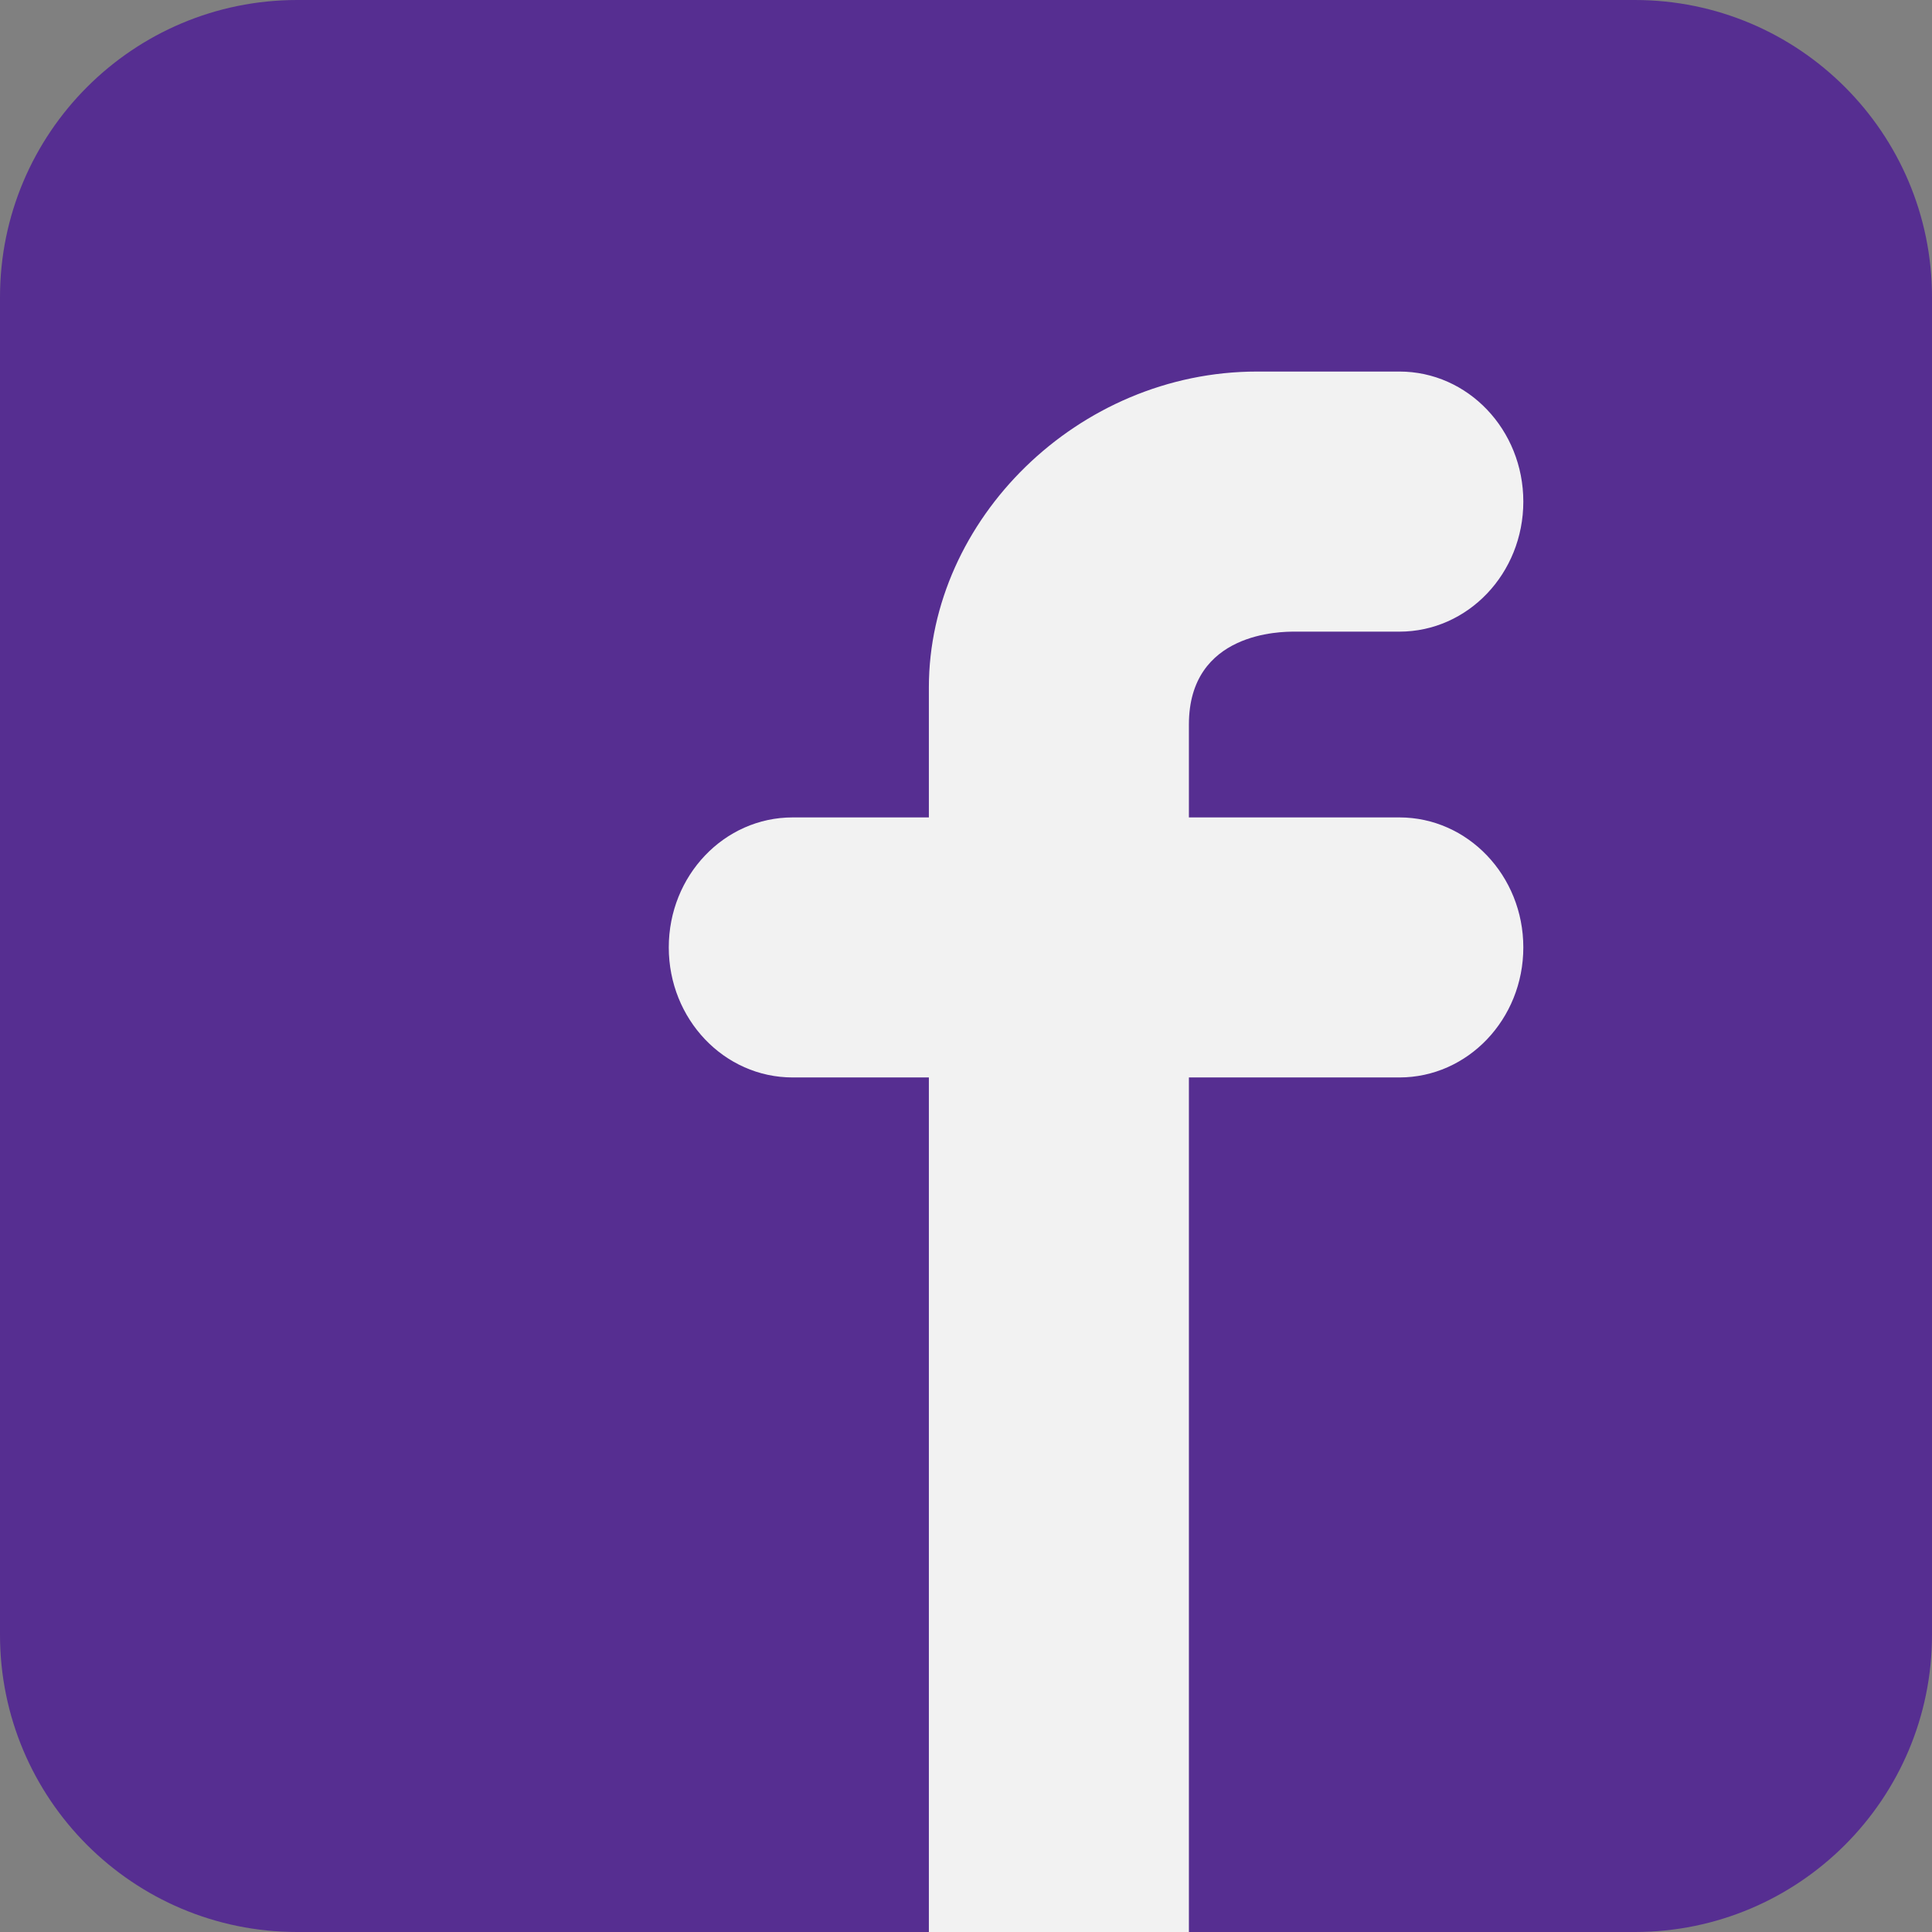 <svg width="32" height="32" viewBox="0 0 32 32" fill="none" xmlns="http://www.w3.org/2000/svg">
<rect x="0" y="0" width="32" height="32" fill="#808080" stroke="none"/>
<path d="M32 4.923C32 2.204 29.796 0 27.077 0H4.923C2.204 0 0 2.204 0 4.923V27.077C0 29.796 2.204 32 4.923 32H27.077C29.796 32 32 29.796 32 27.077V4.923Z" fill="#562E91"/>
<path d="M25.231 15.692C25.231 14.503 24.311 13.539 23.178 13.539H19.692V12C19.692 10.462 21.231 10.462 21.437 10.462L23.178 10.462C24.314 10.462 25.231 9.497 25.231 8.308C25.231 7.119 24.314 6.154 23.178 6.154H20.822C17.846 6.154 15.385 8.615 15.385 11.385V13.539H13.129C11.994 13.539 11.077 14.503 11.077 15.692C11.077 16.881 11.994 17.846 13.129 17.846H15.385V32H17.538H19.692V17.846H23.178C24.311 17.846 25.231 16.881 25.231 15.692Z" fill="#F2F2F2"/>
</svg>
